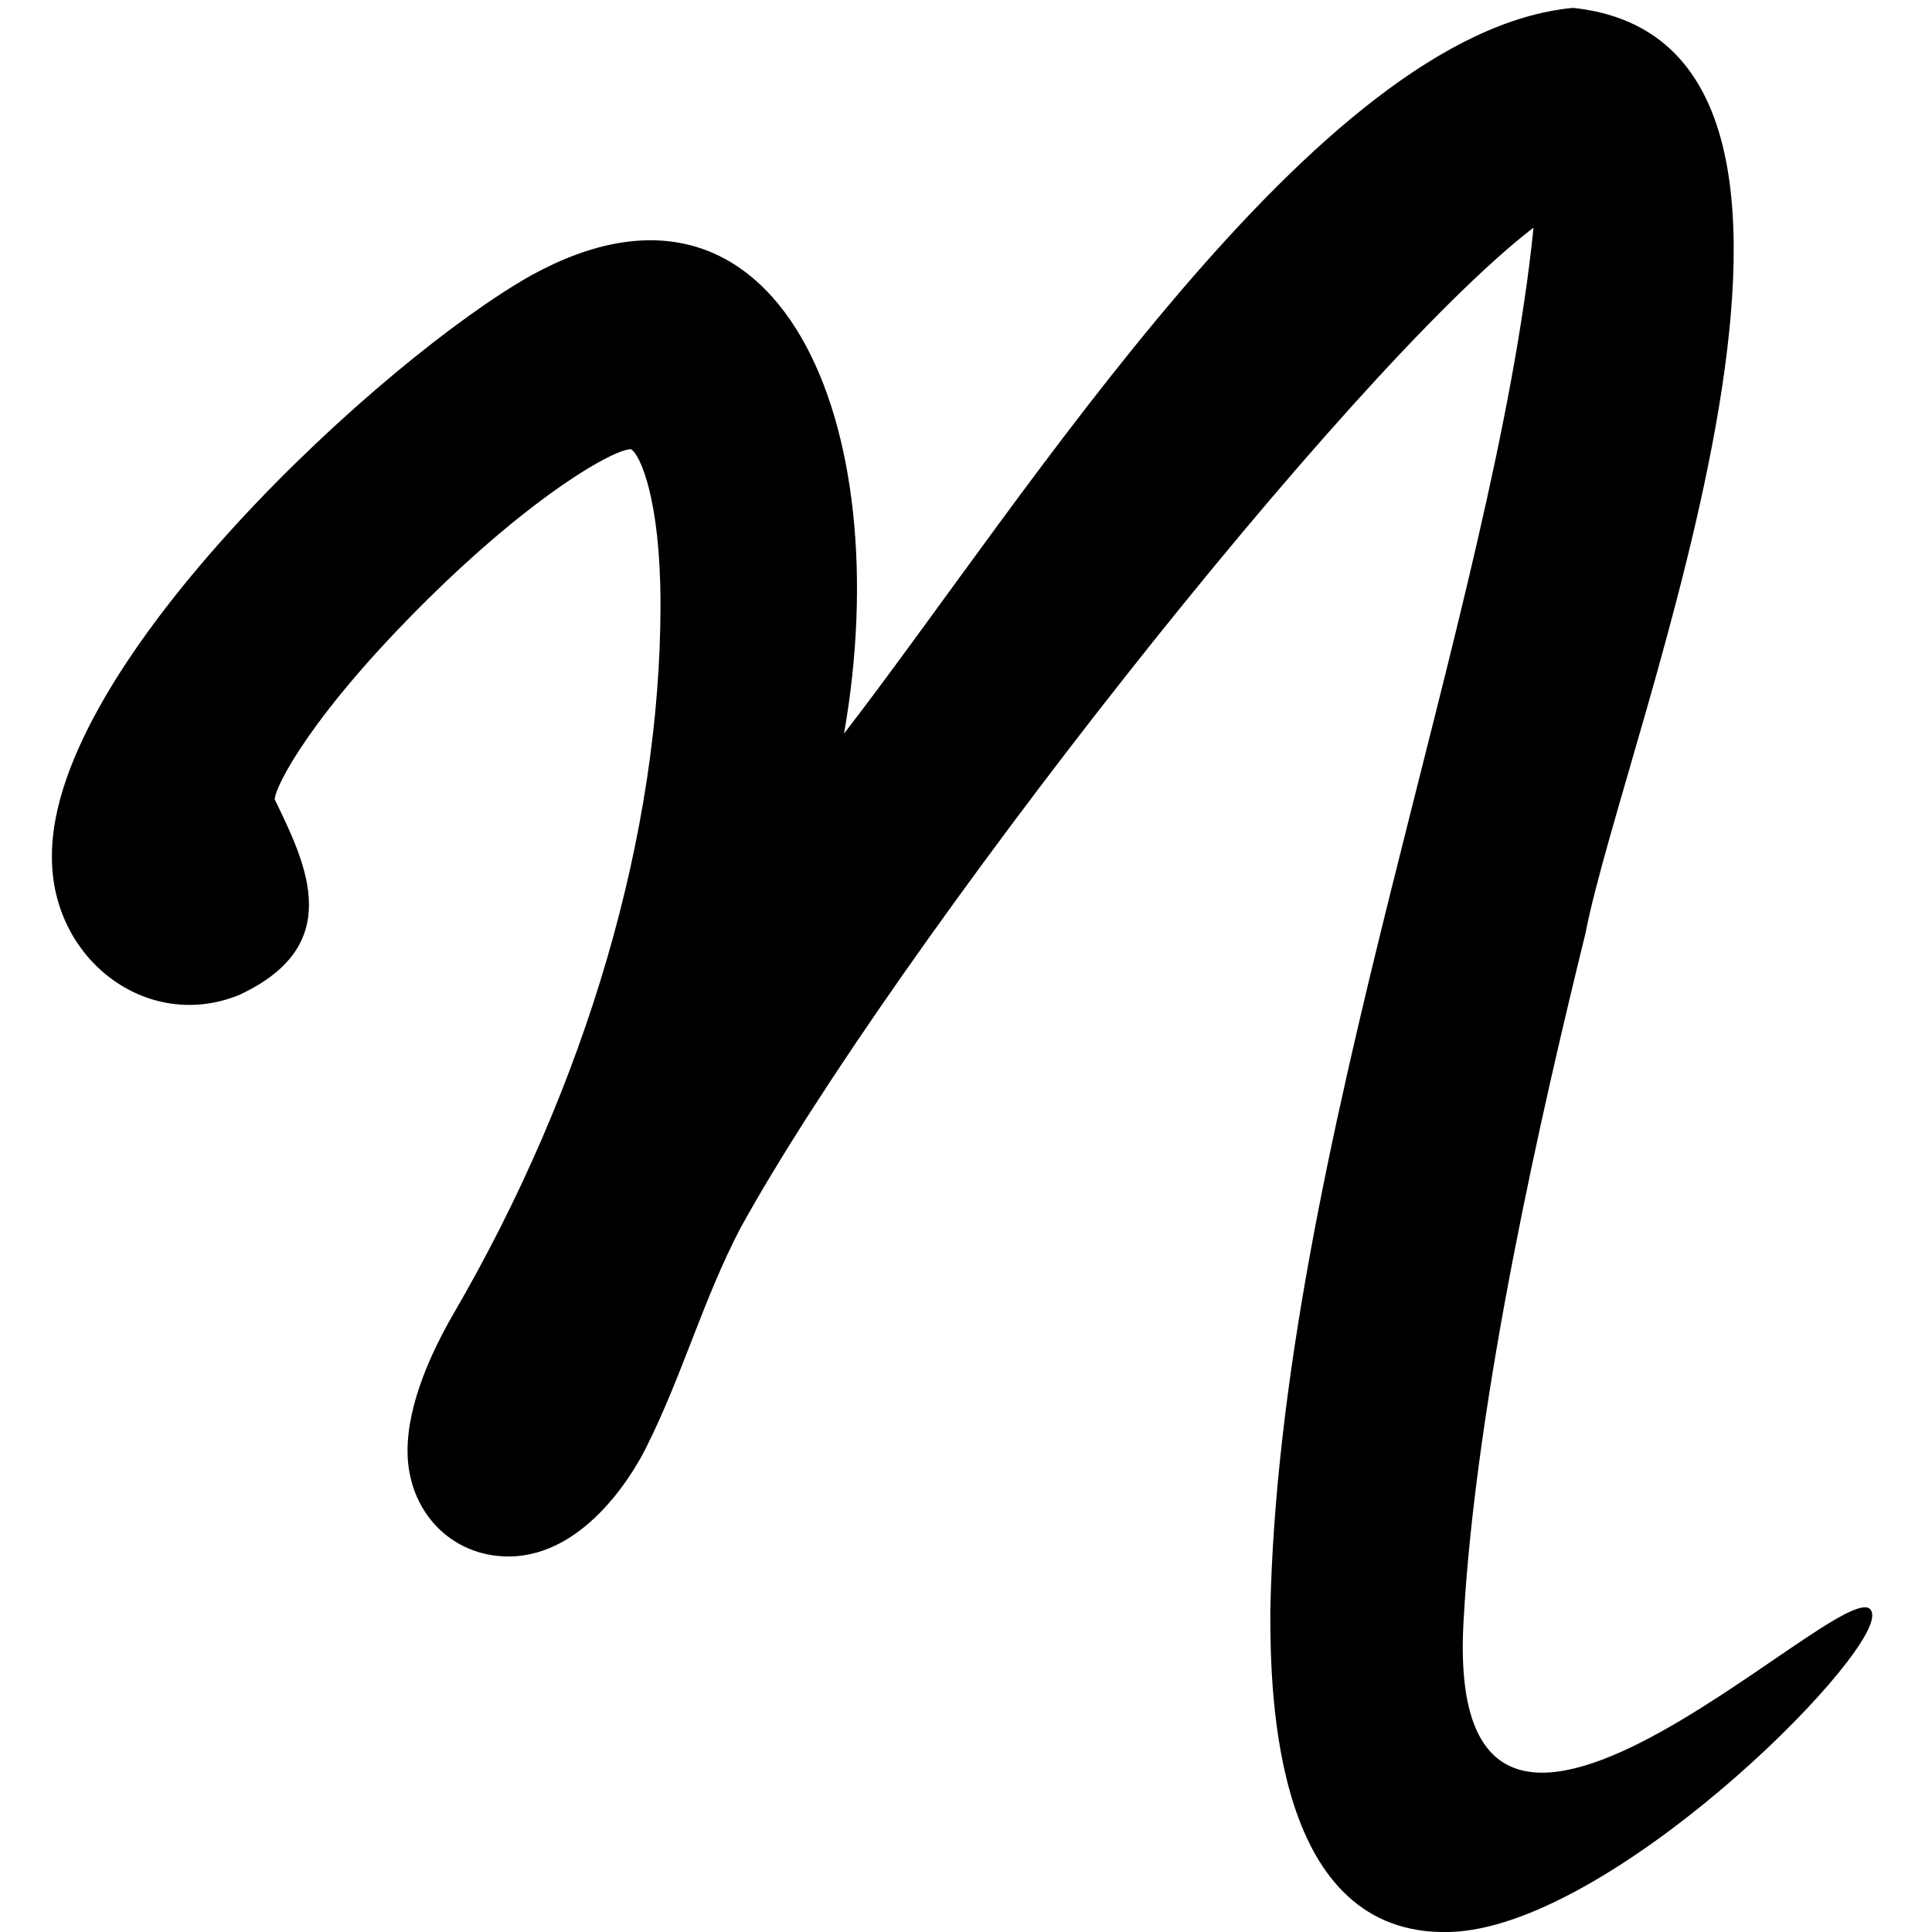 <?xml version="1.0" encoding="UTF-8"?>
<svg id="_レイヤー_1" data-name="レイヤー_1" xmlns="http://www.w3.org/2000/svg" version="1.1" viewBox="0 0 32 32">
  <!-- Generator: Adobe Illustrator 29.4.0, SVG Export Plug-In . SVG Version: 2.1.0 Build 152)  -->
  <path d="M26.06.13c-4.26.39-9.09,8.15-12.08,12.02.9-5.13-1.07-9.85-5.18-7.59C6.38,5.92.86,10.97.86,14.17c-.02,1.72,1.58,2.93,3.1,2.31,1.77-.82,1.12-2.15.59-3.24.01-.23.63-1.43,2.52-3.3,1.79-1.77,3.1-2.5,3.38-2.5.15.08.49.83.49,2.57,0,3.78-1.22,7.96-3.44,11.77-.34.59-.75,1.46-.75,2.25,0,1,.72,1.75,1.67,1.75,1.32,0,2.14-1.51,2.29-1.82.6-1.2.94-2.45,1.56-3.63,2.54-4.6,10.05-14.19,13.13-16.56-.65,6.4-4.21,15.31-4.36,22.93,0,1.42.07,5.38,2.97,5.3,2.62-.07,7-4.44,7-5.24,0-1.23-7.11,6.34-6.77.11.2-3.74,1.33-8.6,2.02-11.41.65-3.35,5.31-14.75-.21-15.33Z"/>
</svg>